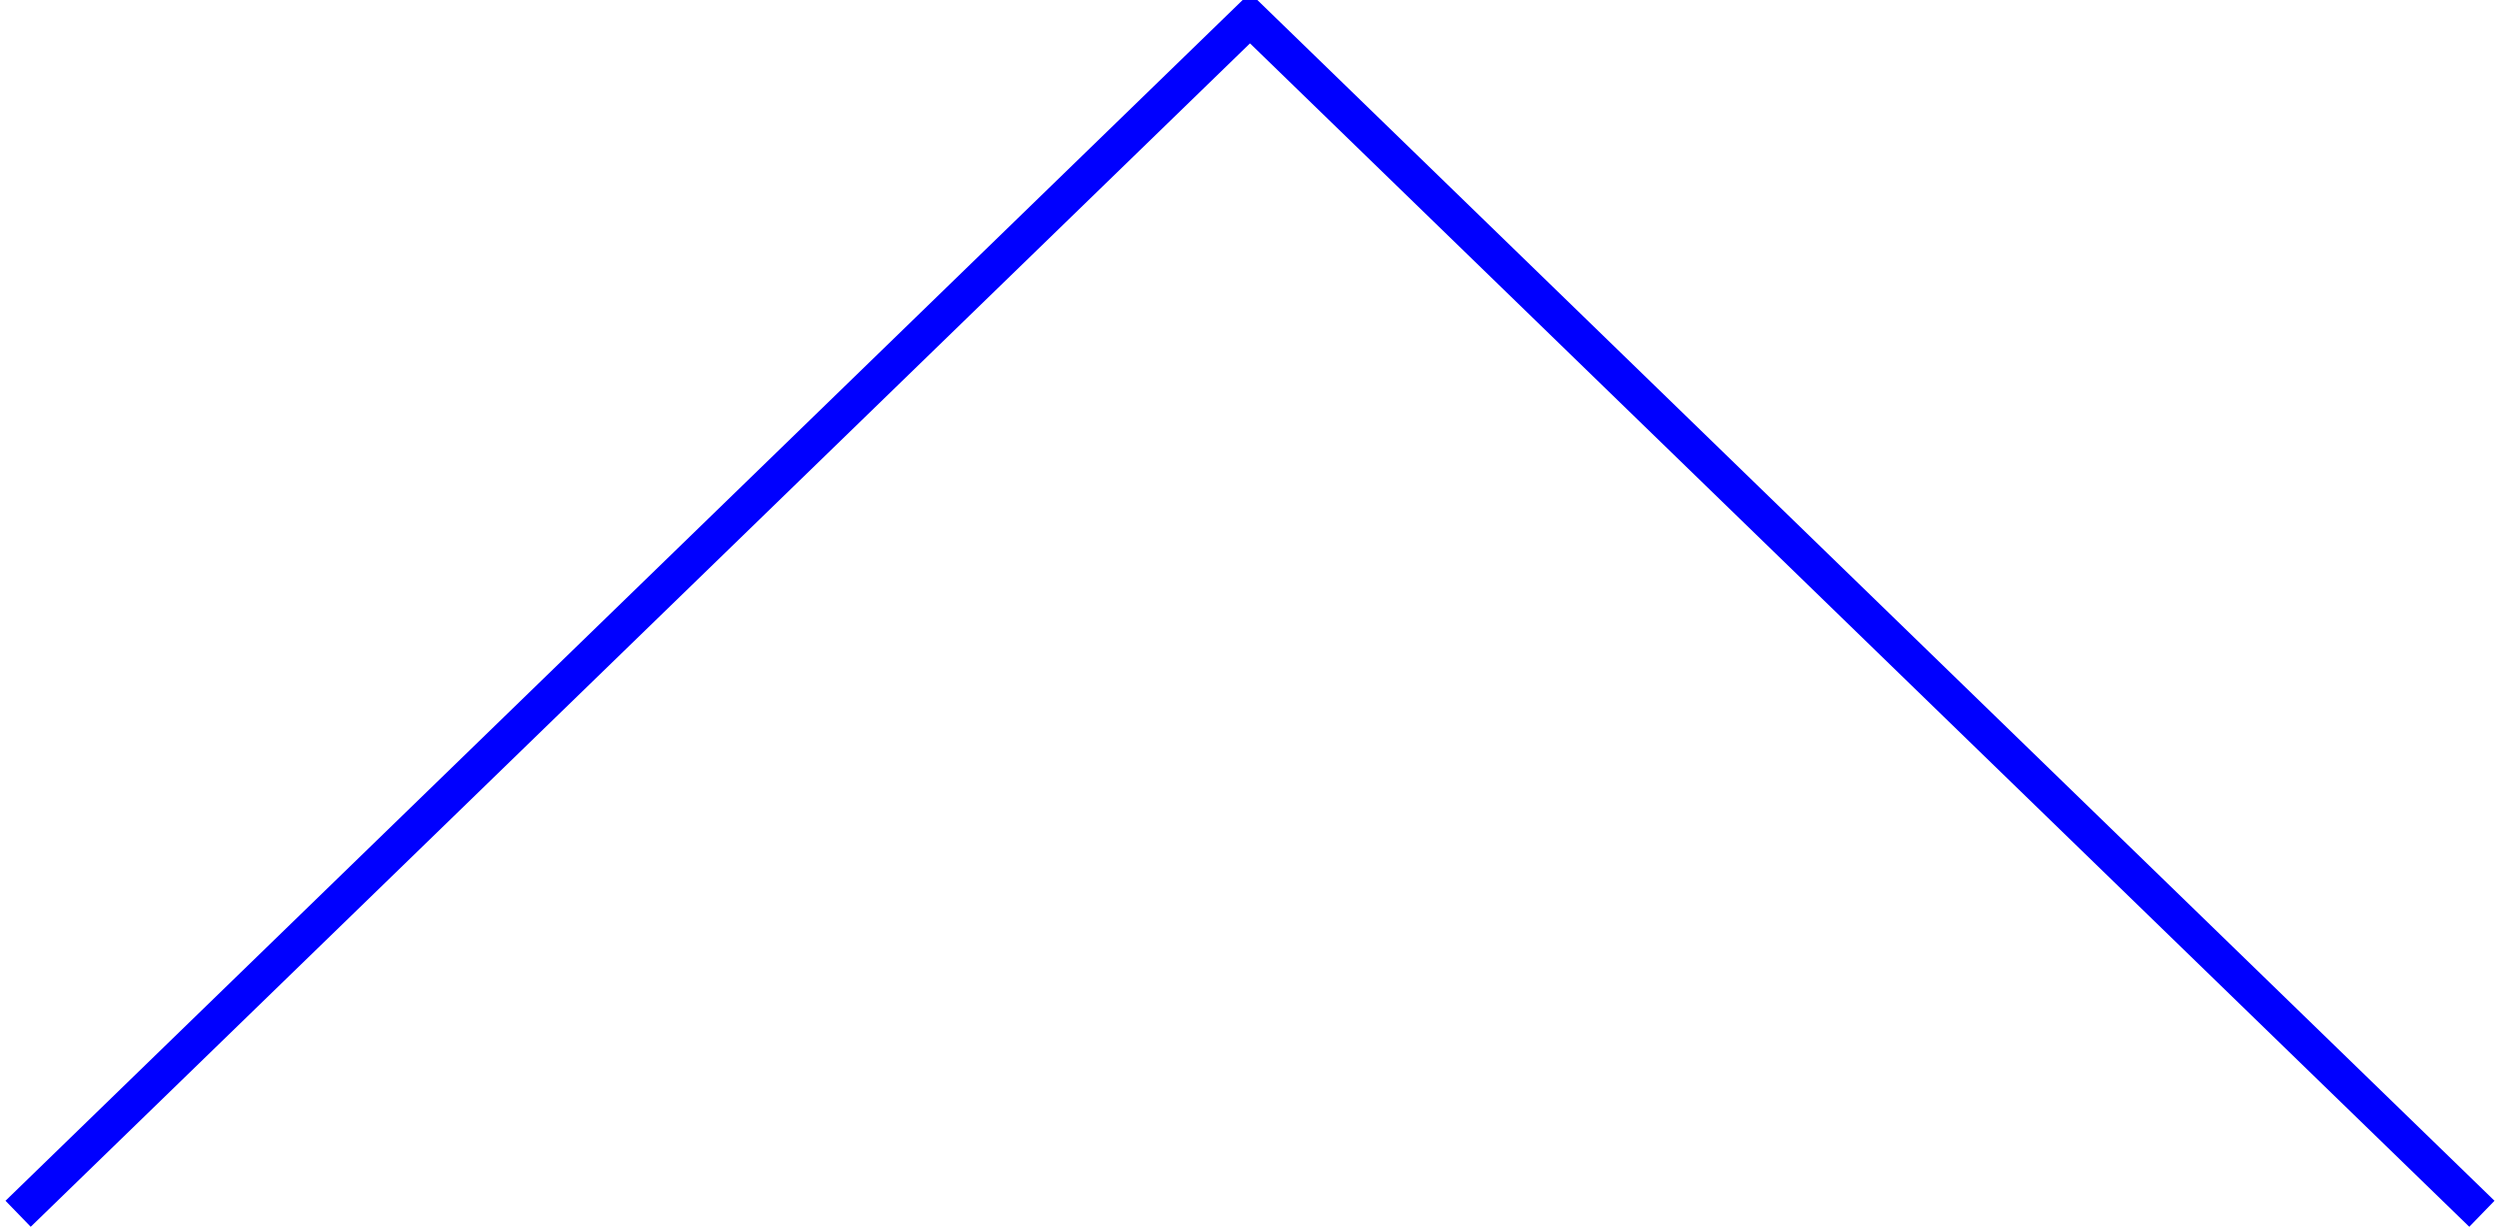 <?xml version="1.0" encoding="UTF-8" standalone="no"?>
<!-- SVG content generated using Symbology Configuration Management System (SCMS) -->

<!-- Systematic Software Engineering Ltd. - www.systematic.co.uk - do not remove  -->

<svg
    xmlns:dc="http://purl.org/dc/elements/1.1/"
    xmlns:cc="http://creativecommons.org/ns#"
    xmlns:rdf="http://www.w3.org/1999/02/22-rdf-syntax-ns#"
    xmlns:svg="http://www.w3.org/2000/svg"
    xmlns="http://www.w3.org/2000/svg"
    xmlns:sodipodi="http://sodipodi.sourceforge.net/DTD/sodipodi-0.dtd"
    xmlns:inkscape="http://www.inkscape.org/namespaces/inkscape"
    id="WAS-TL----P----"
    width="345"
    height="170"
    viewBox="0 0 345 170"
    version="1.1"
    inkscape:version="0.48.2 r9819"
    sodipodi:docname="was-tl----p----.svg">
    <defs
        id="defs10"/>
    <sodipodi:namedview
        pagecolor="#ffffff"
        bordercolor="#666666"
        borderopacity="1"
        objecttolerance="10"
        gridtolerance="10"
        guidetolerance="10"
        inkscape:pageopacity="0"
        inkscape:pageshadow="2"
        inkscape:window-width="640"
        inkscape:window-height="480"
        id="namedview8"
        showgrid="false"
        inkscape:zoom="0.59"
        inkscape:cx="172.5"
        inkscape:cy="77.5"
        inkscape:window-x="0"
        inkscape:window-y="0"
        inkscape:window-maximized="0"
        inkscape:current-layer="WAS-TL----P----"/>
    <g
        id="g3"
        transform="translate(-27.5,-107.5)">
        <svg
            viewBox="0 0 400 400"
            id="_0.WAS-TL----P----"
            width="400"
            height="400"
            version="1.1"
            inkscape:version="0.48.2 r9819">
            <polyline
                points="30,275 200,110 370,275"
                style="fill:none;stroke:#0000ff;stroke-width:5"
                id="polyline6"/>
        </svg>
    </g>
</svg>
